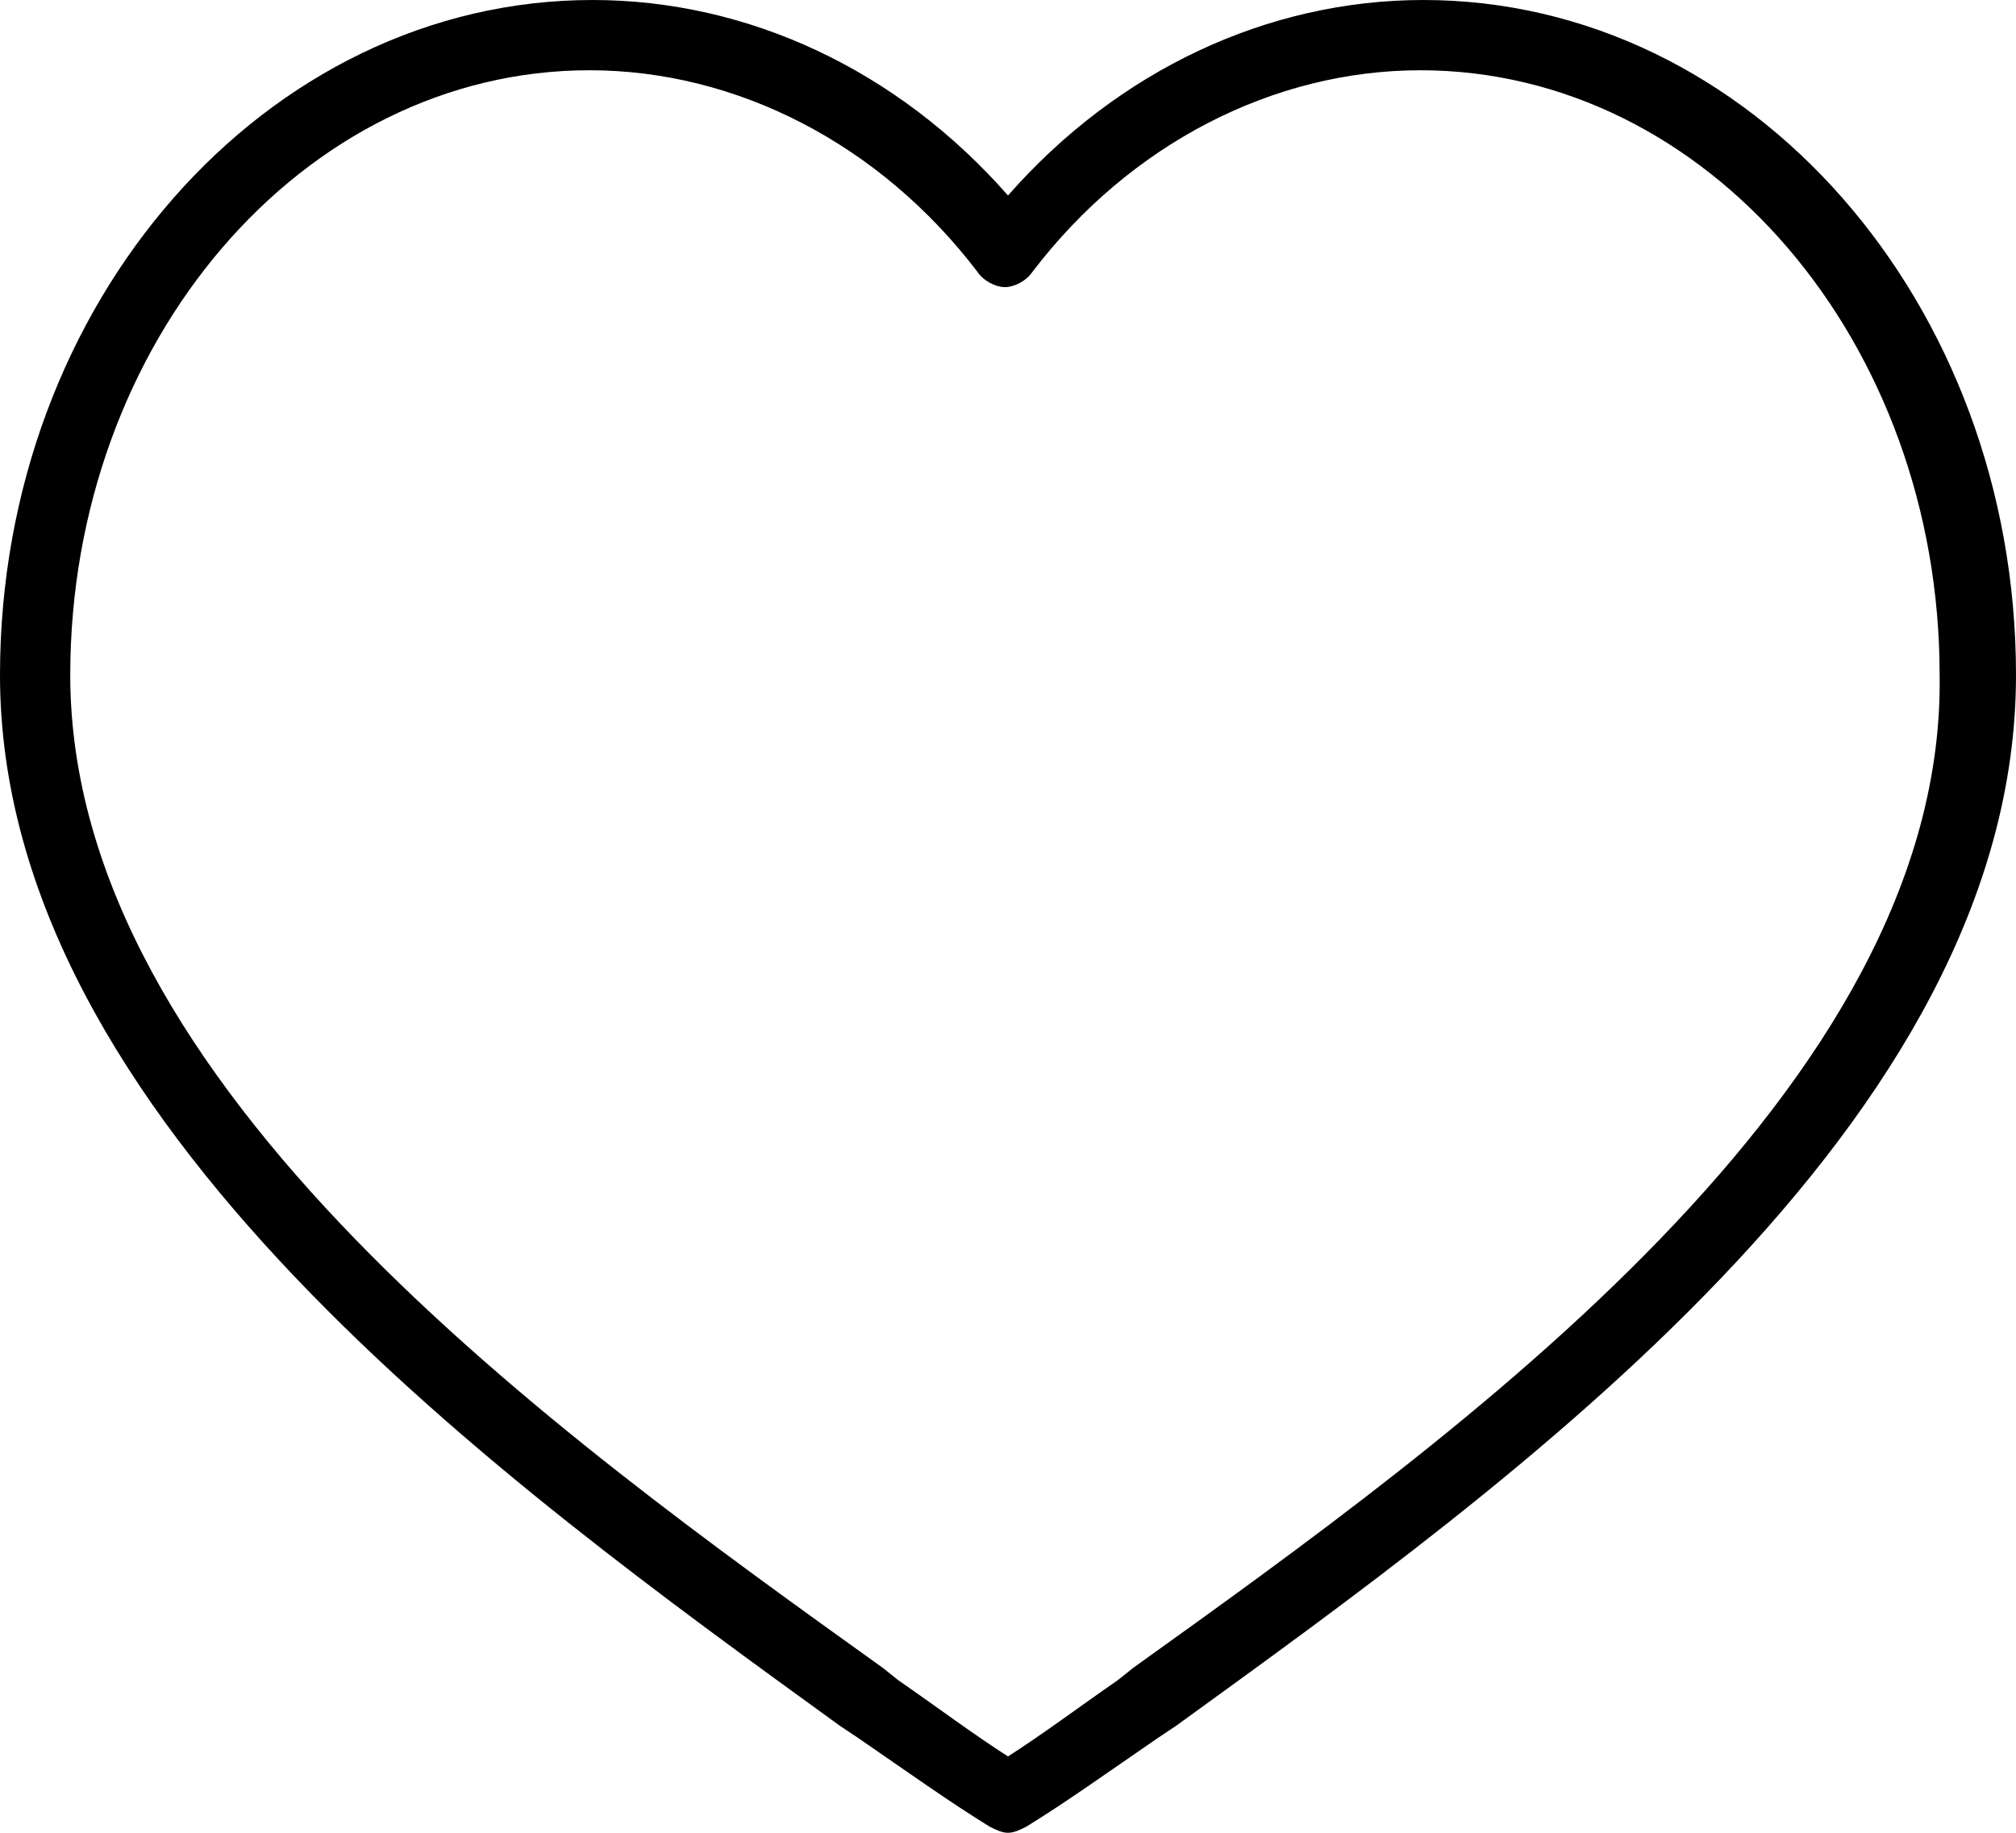 <?xml version="1.0" encoding="utf-8"?>
<!-- Generator: Adobe Illustrator 23.0.1, SVG Export Plug-In . SVG Version: 6.00 Build 0)  -->
<svg version="1.1" id="Camada_1" xmlns="http://www.w3.org/2000/svg" xmlns:xlink="http://www.w3.org/1999/xlink" x="0px" y="0px"
	 viewBox="0 0 66 60" style="enable-background:new 0 0 66 60;" xml:space="preserve">
<path d="M46.6,0c-5.1,0-10,2.3-13.6,6.4C29.4,2.3,24.5,0,19.4,0C8.7,0,0,9.9,0,22.1c0,14.6,16.6,26.5,27.5,34.4l0.6,0.4
	c1.6,1.1,3,2.1,4.3,2.9c0.2,0.1,0.4,0.2,0.6,0.2s0.4-0.1,0.6-0.2c1.3-0.8,2.7-1.8,4.3-2.9l0.6-0.4C49.4,48.6,66,36.8,66,22.1
	C66,9.9,57.3,0,46.6,0z M37.1,54.6L36.6,55c-1.3,0.9-2.5,1.8-3.6,2.5c-1.1-0.7-2.3-1.6-3.6-2.5l-0.5-0.4C18.3,47,2.3,35.6,2.3,22.1
	c0-10.9,7.6-19.8,17-19.8c4.8,0,9.5,2.4,12.7,6.6c0.2,0.3,0.6,0.5,0.9,0.5s0.7-0.2,0.9-0.5c3.2-4.2,7.9-6.6,12.7-6.6
	c9.4,0,17,8.9,17,19.8C63.7,35.6,47.7,47,37.1,54.6z"/>
</svg>
